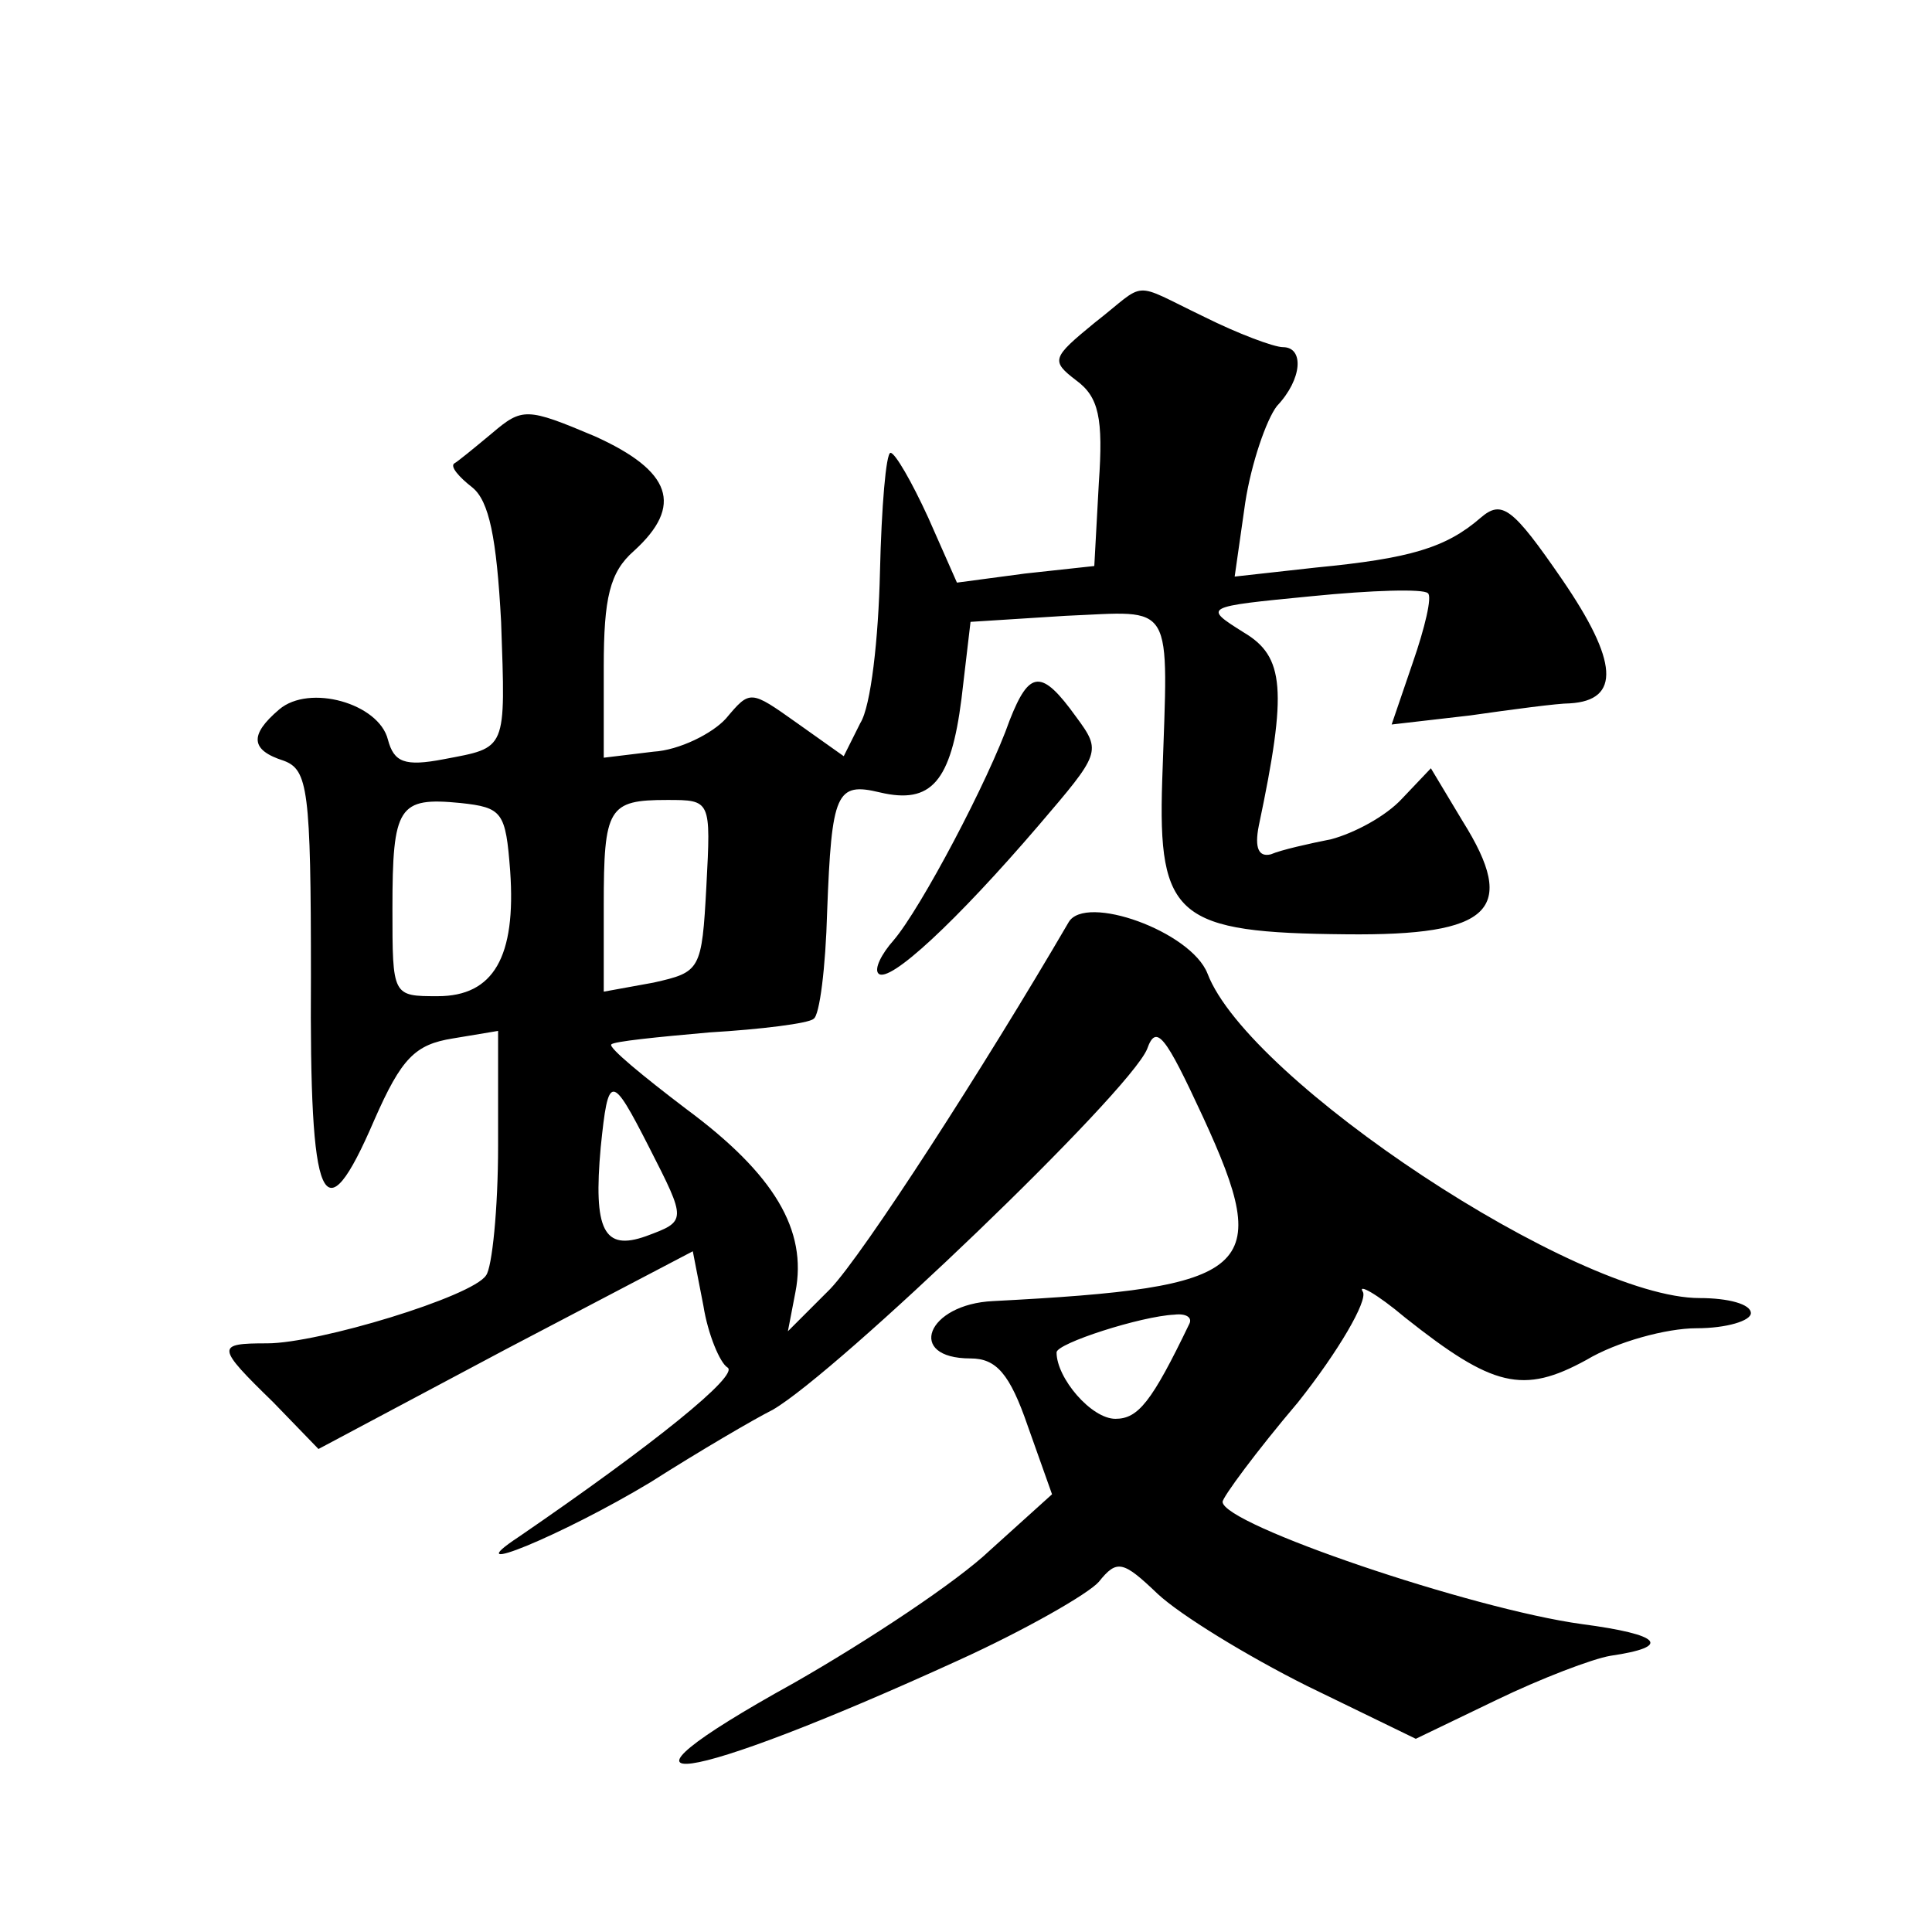 <?xml version="1.0" standalone="no"?>
<!DOCTYPE svg PUBLIC "-//W3C//DTD SVG 20010904//EN"
 "http://www.w3.org/TR/2001/REC-SVG-20010904/DTD/svg10.dtd">
<svg version="1.0" xmlns="http://www.w3.org/2000/svg"
 width="128pt" height="128pt" viewBox="0 0 128 128"
 preserveAspectRatio="xMidYMid meet">
<g transform="translate(0,128) scale(0.1,-0.1)"
fill="#0" stroke="none">
<path d="M725 1066 c-28 -23 -29 -25 -12 -38 15 -11 18 -25 15 -68 l-3 -55 -46
-5 -45 -6 -19 43 c-11 24 -22 43 -25 43 -3 0 -6 -36 -7 -79 -1 -44 -6 -89 -13 -100
l-11 -22 -31 22 c-31 22 -31 22 -47 3 -9 -10 -31 -21 -48 -22 l-33 -4 0 60 c0 46
4 63 20 77 33 30 25 53 -26 76 -45 19 -48 19 -68 2 -12 -10 -23 -19 -25 -20 -3
-2 3 -9 12 -16 11 -9 16 -33 19 -89 3 -86 4 -83 -38 -91 -26 -5 -33 -2 -37 13 -6
24 -52 37 -72 20 -20 -17 -19 -27 3 -34 16 -6 18 -19 18 -143 -1 -153 8 -174 42
-95 18 41 27 50 52 54 l30 5 0 -76 c0 -42 -4 -81 -8 -86 -9 -14 -111 -45 -145 -45
-34 0 -34 -2 4 -39 l30 -31 124 66 124 65 7 -36 c3 -19 11 -38 16 -41 8 -5 -49
-51 -138 -112 -44 -29 29 1 87 36 33 21 69 42 81 48 43 25 236 210 248 239 6 17
12 9 37 -45 47 -102 34 -113 -139 -122 -44 -2 -58 -38 -15 -38 17 0 26 -10 38 -45
l16 -45 -41 -37 c-22 -21 -81 -60 -130 -88 -141 -78 -75 -69 109 15 44 20 86 44
93 52 12 15 16 14 39 -8 15 -14 59 -41 99 -61 l72 -35 54 26 c29 14 63 27 75 29
41 6 34 14 -19 21 -73 10 -238 66 -238 81 0 3 22 33 50 66 27 34 46 67 43 73 -4
6 9 -1 28 -17 58 -46 78 -51 120 -28 20 12 53 21 73 21 20 0 36 5 36 10 0 6 -15
10 -34 10 -81 0 -299 144 -326 215 -11 28 -81 53 -92 34 -56 -96 -136 -220 -158
-243 l-28 -28 5 26 c8 41 -14 78 -72 121 -29 22 -52 41 -50 43 1 2 31 5 65 8 34
2 66 6 69 9 4 2 8 34 9 71 3 79 6 86 35 79 34 -8 47 7 54 62 l6 51 63 4 c73 3 68
12 64 -109 -3 -91 10 -101 122 -102 96 -1 114 16 77 75 l-21 35 -19 -20 c-11 -12
-32 -23 -47 -27 -15 -3 -33 -7 -40 -10 -8 -2 -11 4 -8 19 19 90 17 112 -10 128
-27 17 -27 17 45 24 40 4 74 5 77 2 3 -2 -2 -23 -10 -46 l-14 -41 52 6 c28 4 58
8 66 8 34 2 32 28 -5 82 -33 48 -40 53 -54 41 -23 -20 -47 -27 -109 -33 l-54 -6
7 49 c4 26 14 55 21 64 17 18 18 39 4 39 -6 0 -30 9 -52 20 -50 24 -37 24 -73 -4z
m-387 -363 c4 -57 -11 -83 -48 -83 -30 0 -30 0 -30 58 0 68 4 74 45 70 28 -3 30
-6 33 -45z m130 -10 c-3 -56 -4 -57 -35 -64 l-33 -6 0 57 c0 65 3 70 42 70 29 0
29 0 26 -57z m-38 -173 c25 -49 25 -49 -2 -59 -28 -10 -35 4 -30 59 5 49 7 49 32
0z m358 -117 c-25 -52 -34 -63 -49 -63 -16 0 -39 27 -39 44 0 6 56 24 78 25 8 1
12 -2 10 -6z M669 803 c-14 -40 -59 -125 -77 -146 -8 -9 -13 -19 -10 -22 7 -7 52
35 106 98 41 48 42 49 25 72 -23 32 -31 31 -44 -2z"/>
</g>
</svg>
